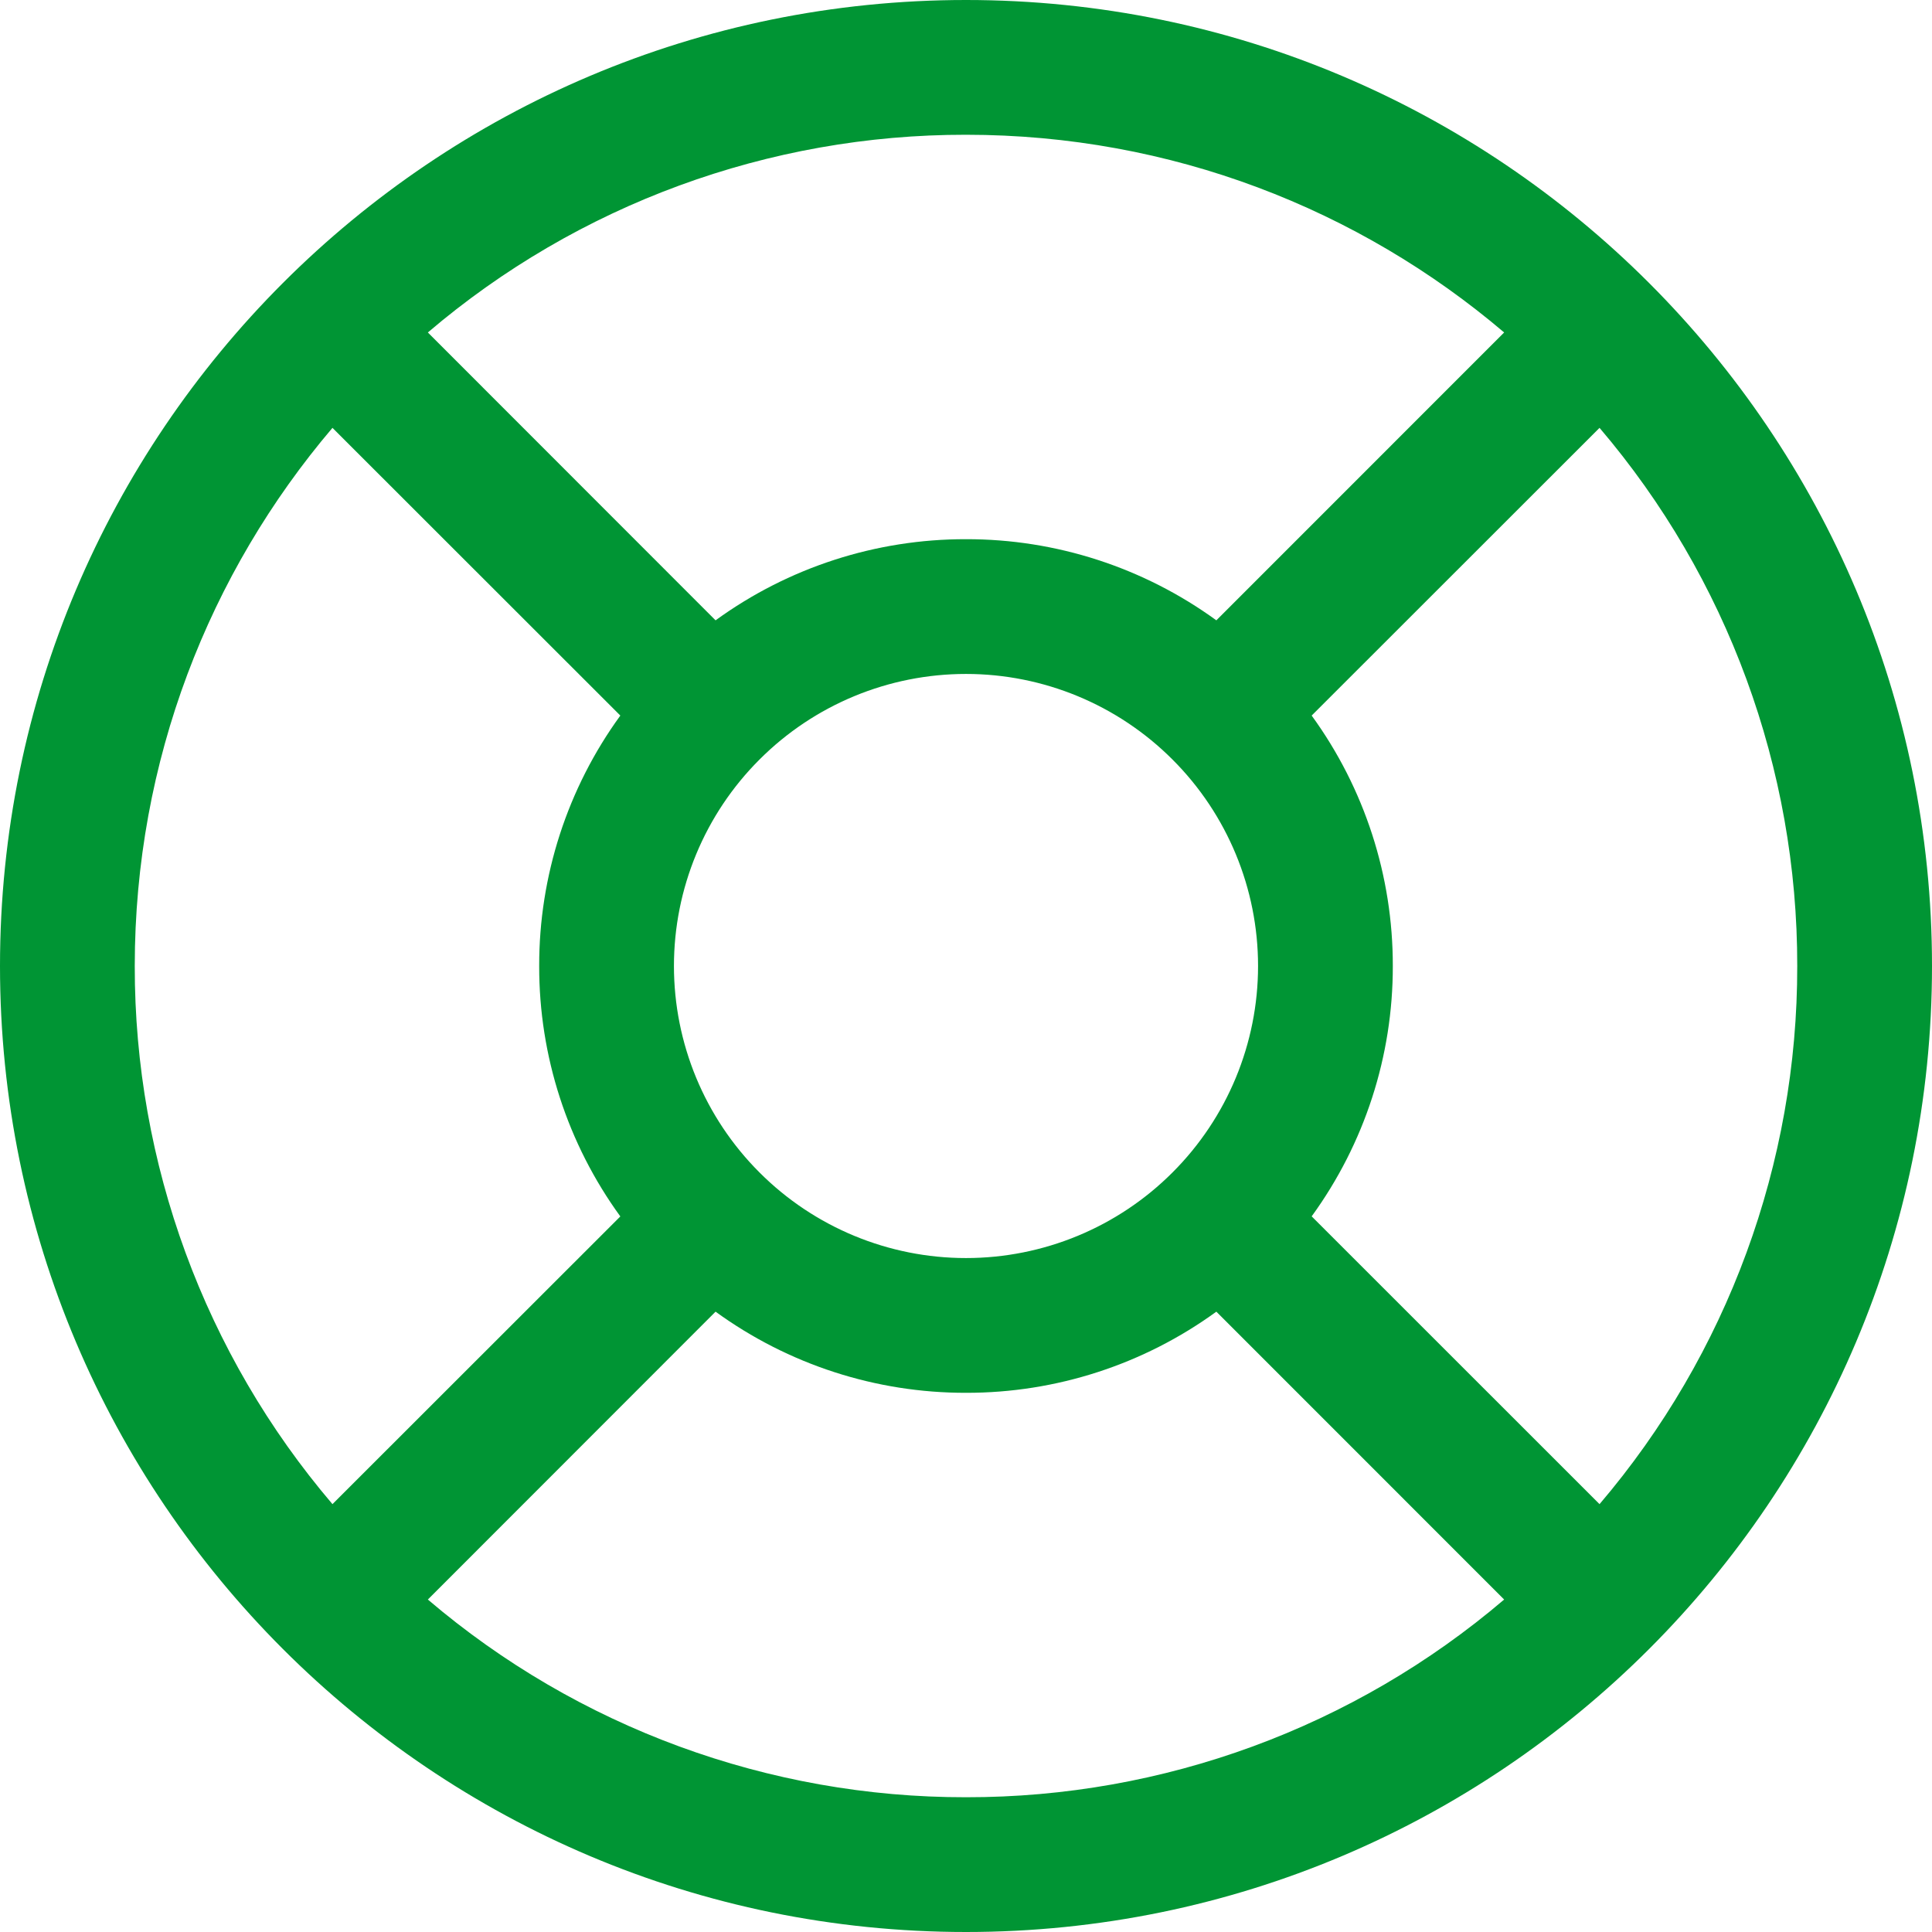<svg width="24" height="24" viewBox="0 0 24 24" fill="none" xmlns="http://www.w3.org/2000/svg">
<path fill-rule="evenodd" clip-rule="evenodd" d="M12 0C5.373 0 0 5.373 0 12C0 18.627 5.373 24 12 24C18.627 24 24 18.627 24 12C24 5.373 18.627 0 12 0ZM1.674 12C1.674 9.45 2.599 7.116 4.13 5.315L7.706 8.889C7.049 9.793 6.696 10.882 6.698 12C6.696 13.118 7.049 14.207 7.706 15.111L4.13 18.685C2.541 16.821 1.671 14.45 1.674 12ZM8.889 7.706L5.315 4.13C7.179 2.541 9.55 1.671 12 1.674C14.55 1.674 16.884 2.599 18.685 4.13L15.11 7.706C14.206 7.049 13.117 6.696 12 6.698C10.882 6.696 9.793 7.049 8.889 7.706ZM5.315 19.87C7.179 21.459 9.55 22.329 12 22.326C14.45 22.329 16.821 21.459 18.685 19.87L15.11 16.294C14.206 16.951 13.117 17.304 12 17.302C10.882 17.304 9.793 16.951 8.889 16.294L5.315 19.87ZM16.294 15.11L19.87 18.685C21.459 16.821 22.329 14.45 22.326 12C22.329 9.55 21.459 7.179 19.87 5.315L16.294 8.889C16.951 9.793 17.304 10.882 17.302 12C17.304 13.118 16.951 14.206 16.294 15.11ZM8.372 12C8.372 11.038 8.754 10.115 9.435 9.435C10.115 8.754 11.038 8.372 12 8.372C12.962 8.372 13.885 8.754 14.565 9.435C15.246 10.115 15.628 11.038 15.628 12C15.628 12.962 15.246 13.885 14.565 14.565C13.885 15.246 12.962 15.628 12 15.628C11.038 15.628 10.115 15.246 9.435 14.565C8.754 13.885 8.372 12.962 8.372 12Z" fill="#009534"/>
</svg>
